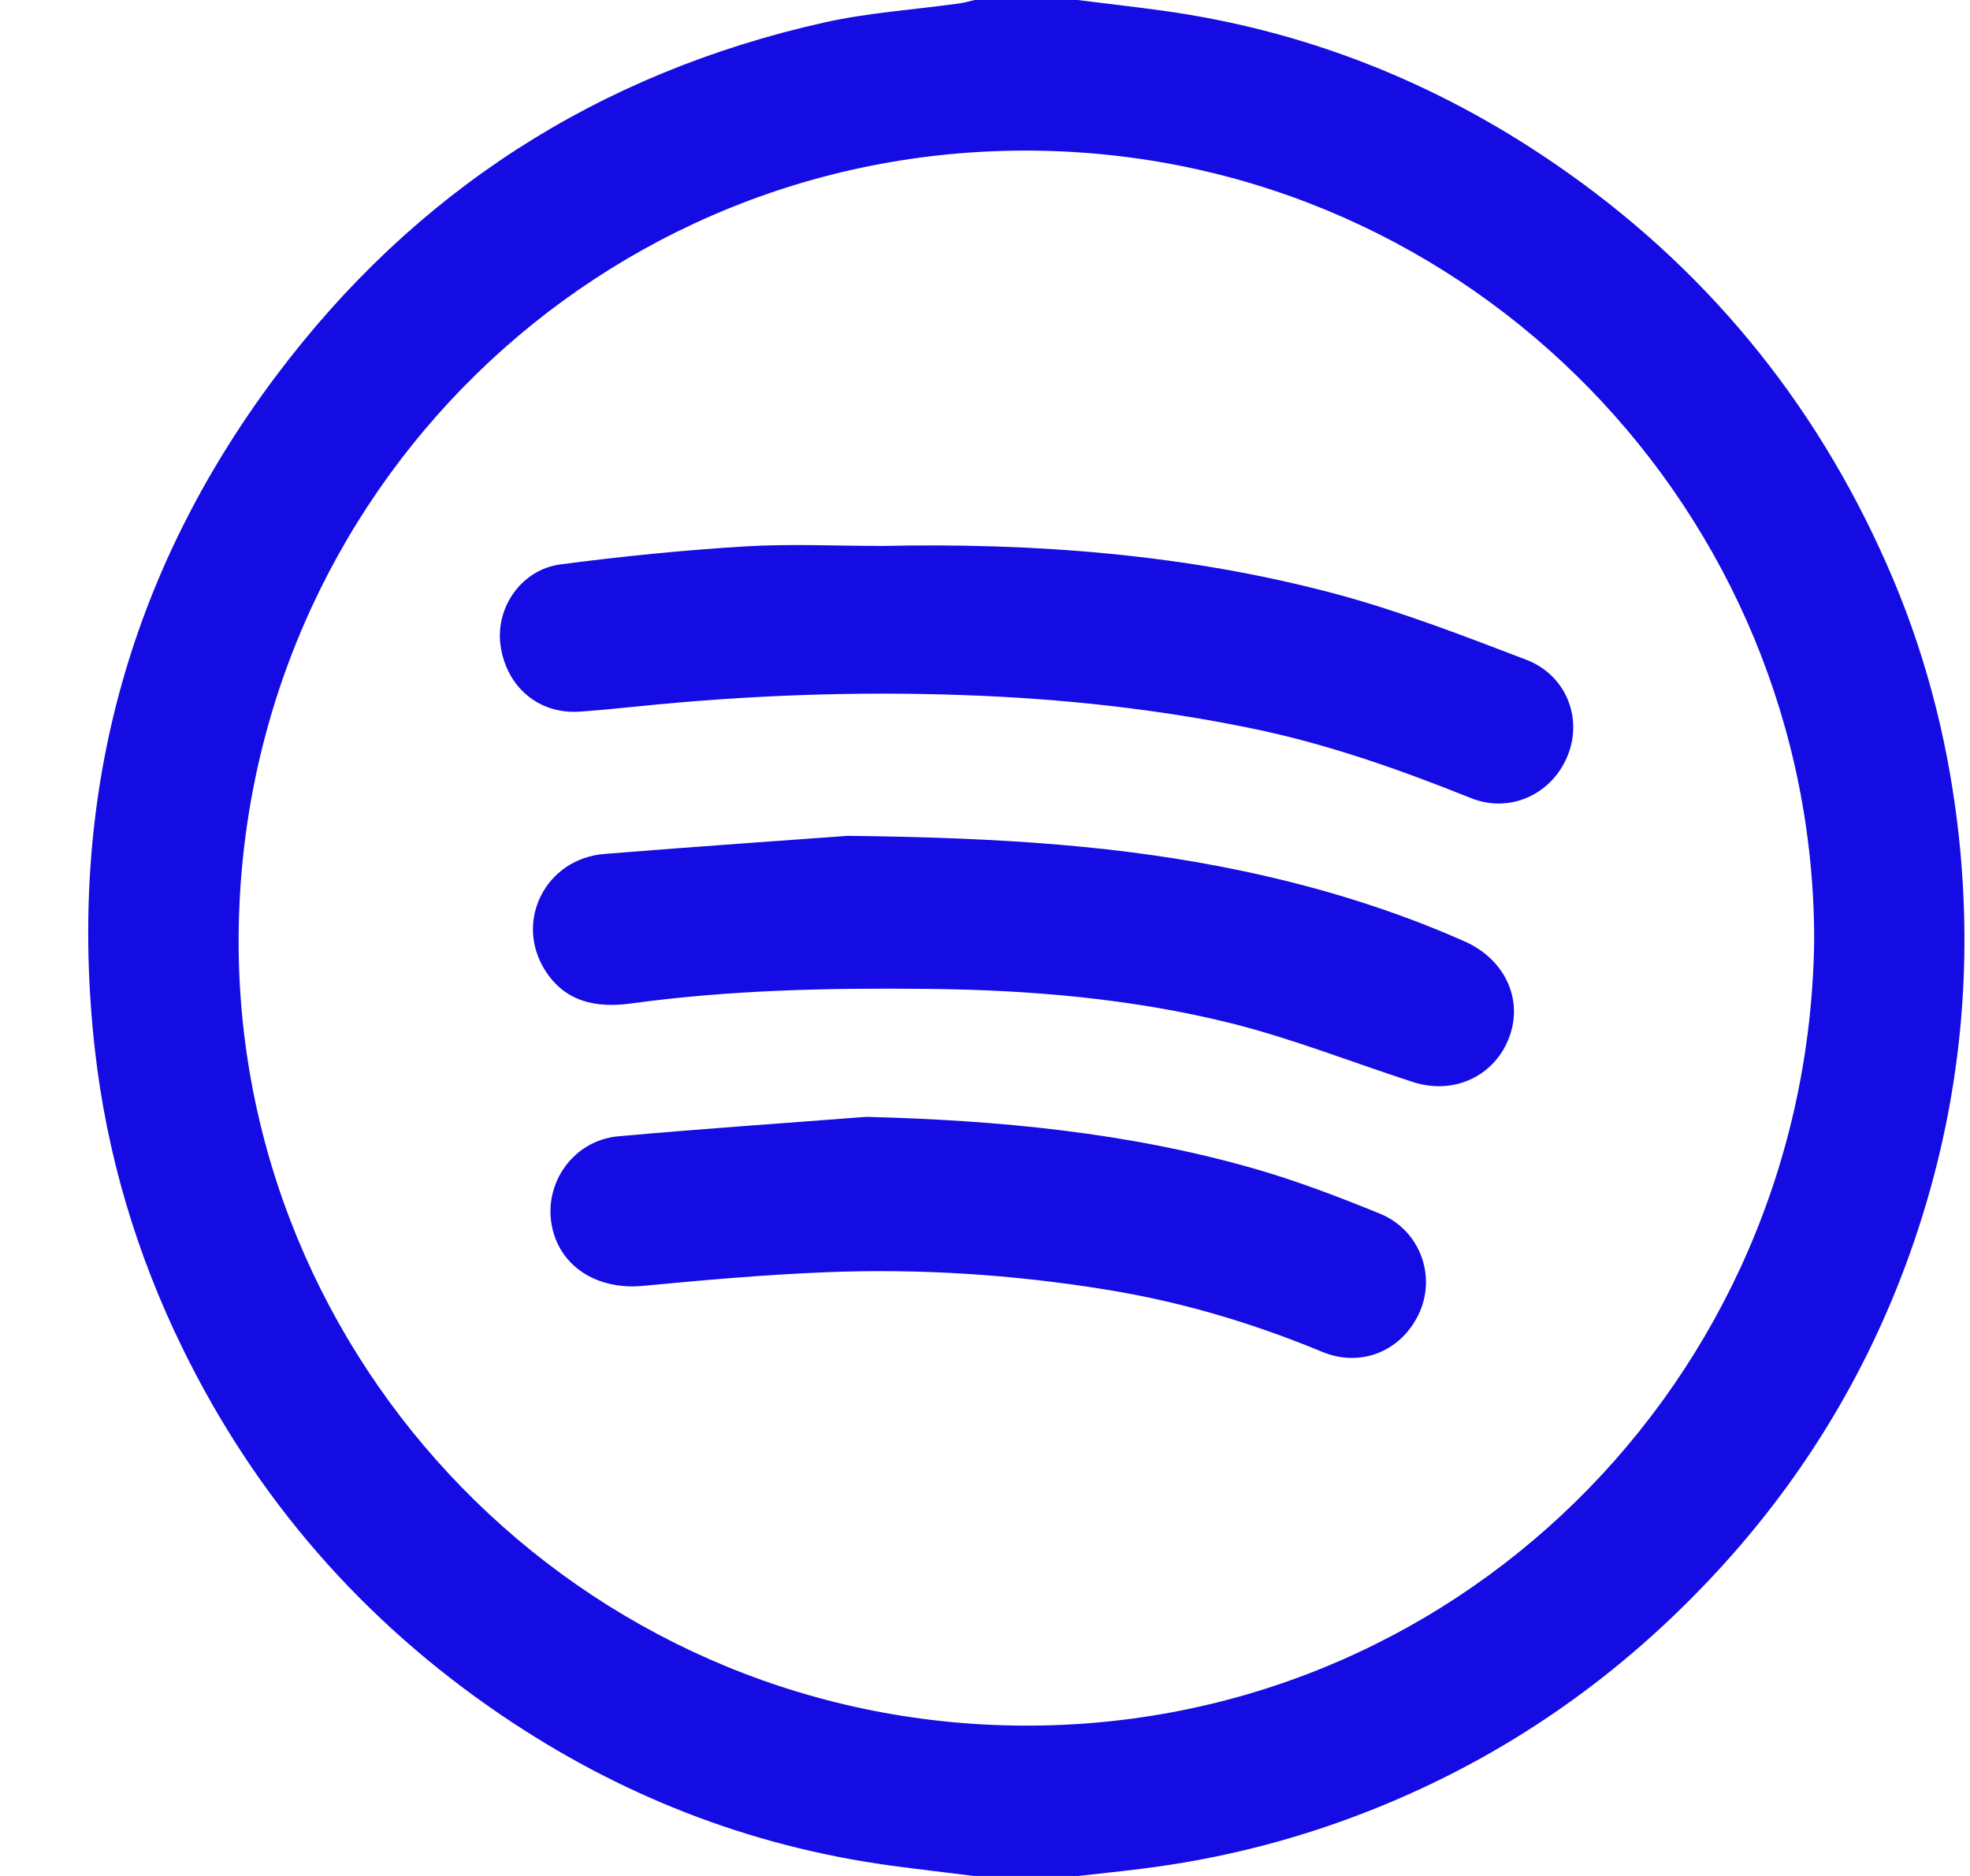 <svg width="21" height="20" viewBox="0 0 21 20" fill="none" xmlns="http://www.w3.org/2000/svg">
<g id="xi1Yx5">
<g id="Group">
<path id="Vector" d="M11.486 0C11.794 0.039 12.102 0.073 12.41 0.116C13.924 0.328 15.307 0.879 16.566 1.74C18.154 2.826 19.335 4.256 20.112 6.015C20.502 6.895 20.748 7.818 20.865 8.776C21.056 10.355 20.887 11.896 20.349 13.392C19.884 14.682 19.177 15.828 18.235 16.828C17.178 17.952 15.933 18.797 14.49 19.347C13.742 19.632 12.972 19.823 12.179 19.922C11.948 19.951 11.717 19.975 11.486 20.001H10.391C10.089 19.963 9.788 19.929 9.487 19.888C7.978 19.681 6.597 19.136 5.342 18.284C3.867 17.281 2.73 15.978 1.945 14.372C1.452 13.364 1.137 12.303 1.011 11.187C0.715 8.541 1.347 6.136 2.942 4.009C4.417 2.043 6.375 0.781 8.781 0.241C9.252 0.135 9.741 0.104 10.222 0.037C10.279 0.029 10.335 0.013 10.391 0C10.756 0 11.121 0 11.486 0ZM19.339 10.024C19.339 5.472 15.696 1.694 11.093 1.607C6.412 1.52 2.582 5.258 2.544 9.969C2.508 14.527 6.181 18.313 10.793 18.396C15.472 18.479 19.277 14.736 19.339 10.025V10.024Z" fill="#140CE3"/>
<path id="Vector_2" d="M9.375 5.821C11.022 5.784 12.659 5.908 14.254 6.336C14.939 6.521 15.605 6.78 16.268 7.033C16.691 7.195 16.869 7.645 16.717 8.041C16.557 8.458 16.107 8.679 15.681 8.509C14.928 8.207 14.169 7.938 13.374 7.772C12.354 7.56 11.325 7.448 10.284 7.411C9.113 7.368 7.944 7.413 6.779 7.533C6.579 7.553 6.379 7.573 6.178 7.587C5.741 7.617 5.394 7.32 5.335 6.875C5.282 6.474 5.56 6.071 5.976 6.017C6.625 5.932 7.278 5.866 7.932 5.826C8.411 5.796 8.894 5.82 9.375 5.82V5.821Z" fill="#140CE3"/>
<path id="Vector_3" d="M9.038 8.911C10.714 8.93 11.981 9.021 13.233 9.283C14.053 9.455 14.847 9.697 15.614 10.037C16.034 10.223 16.239 10.645 16.091 11.051C15.939 11.469 15.502 11.678 15.063 11.536C14.418 11.327 13.783 11.075 13.127 10.91C12.071 10.647 10.989 10.554 9.902 10.543C8.841 10.531 7.782 10.554 6.728 10.698C6.36 10.749 6.022 10.685 5.807 10.339C5.482 9.815 5.819 9.155 6.443 9.104C7.44 9.024 8.438 8.955 9.037 8.911L9.038 8.911Z" fill="#140CE3"/>
<path id="Vector_4" d="M9.234 11.907C10.64 11.943 12.026 12.073 13.377 12.461C13.829 12.591 14.272 12.761 14.709 12.939C15.125 13.108 15.306 13.578 15.139 13.975C14.963 14.391 14.521 14.59 14.094 14.412C13.348 14.103 12.583 13.876 11.786 13.748C10.795 13.587 9.797 13.523 8.794 13.564C8.146 13.59 7.498 13.648 6.852 13.709C6.401 13.752 6.016 13.536 5.901 13.145C5.759 12.664 6.086 12.159 6.593 12.114C7.472 12.035 8.354 11.975 9.234 11.907Z" fill="#140CE3"/>
</g>
</g>
</svg>

